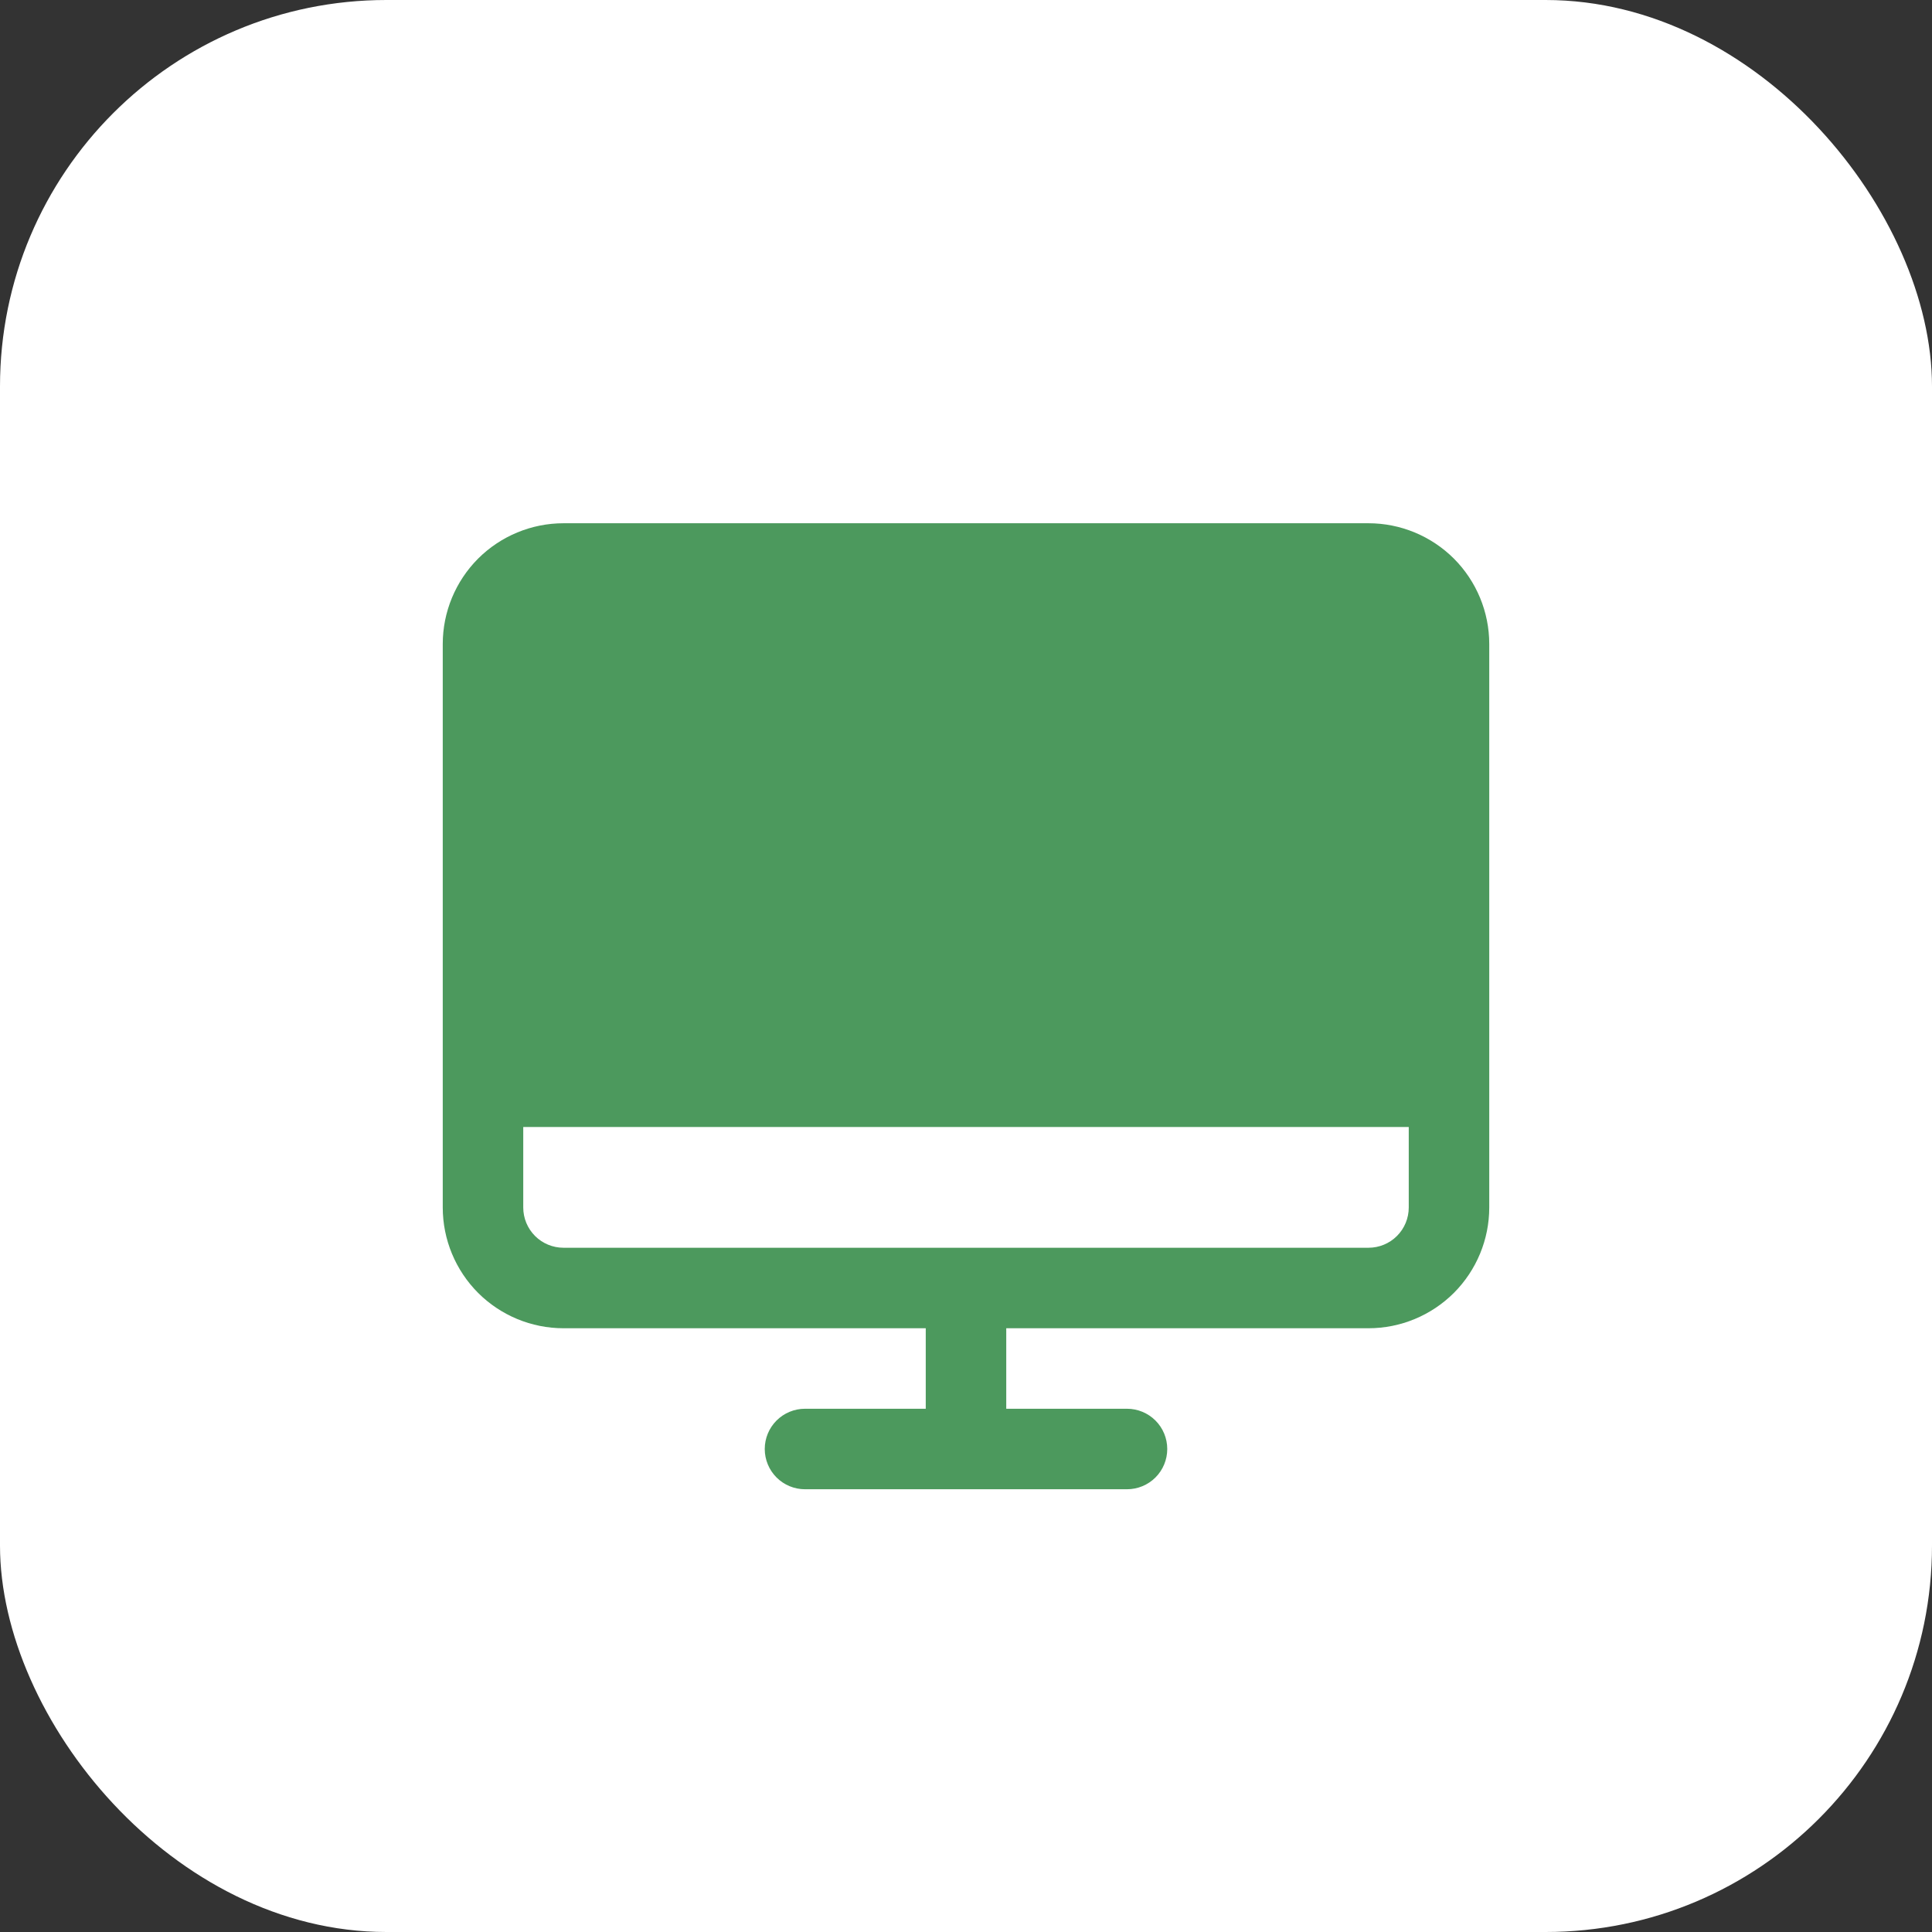 <svg width="30" height="30" viewBox="0 0 30 30" fill="none" xmlns="http://www.w3.org/2000/svg">
<rect x="0" y="0" width="30" height="30" fill="#333333" stroke="none"/>
<rect width="30" height="30" rx="6" fill="white"/>
<g clip-path="url(#clip0_5122_1838)">
<path d="M21.25 8.125H8.75C8.253 8.125 7.776 8.323 7.424 8.674C7.073 9.026 6.875 9.503 6.875 10V18.75C6.875 19.247 7.073 19.724 7.424 20.076C7.776 20.427 8.253 20.625 8.75 20.625H14.375V21.875H12.5C12.334 21.875 12.175 21.941 12.058 22.058C11.941 22.175 11.875 22.334 11.875 22.5C11.875 22.666 11.941 22.825 12.058 22.942C12.175 23.059 12.334 23.125 12.5 23.125H17.5C17.666 23.125 17.825 23.059 17.942 22.942C18.059 22.825 18.125 22.666 18.125 22.5C18.125 22.334 18.059 22.175 17.942 22.058C17.825 21.941 17.666 21.875 17.5 21.875H15.625V20.625H21.25C21.747 20.625 22.224 20.427 22.576 20.076C22.927 19.724 23.125 19.247 23.125 18.75V10C23.125 9.503 22.927 9.026 22.576 8.674C22.224 8.323 21.747 8.125 21.25 8.125ZM21.25 19.375H8.75C8.584 19.375 8.425 19.309 8.308 19.192C8.191 19.075 8.125 18.916 8.125 18.75V17.5H21.875V18.75C21.875 18.916 21.809 19.075 21.692 19.192C21.575 19.309 21.416 19.375 21.25 19.375Z" fill="#4C995D"/>
</g>
<defs>
<clipPath id="clip0_5122_1838">
<rect width="20" height="20" fill="white" transform="translate(5 5)"/>
</clipPath>
</defs>
</svg>
